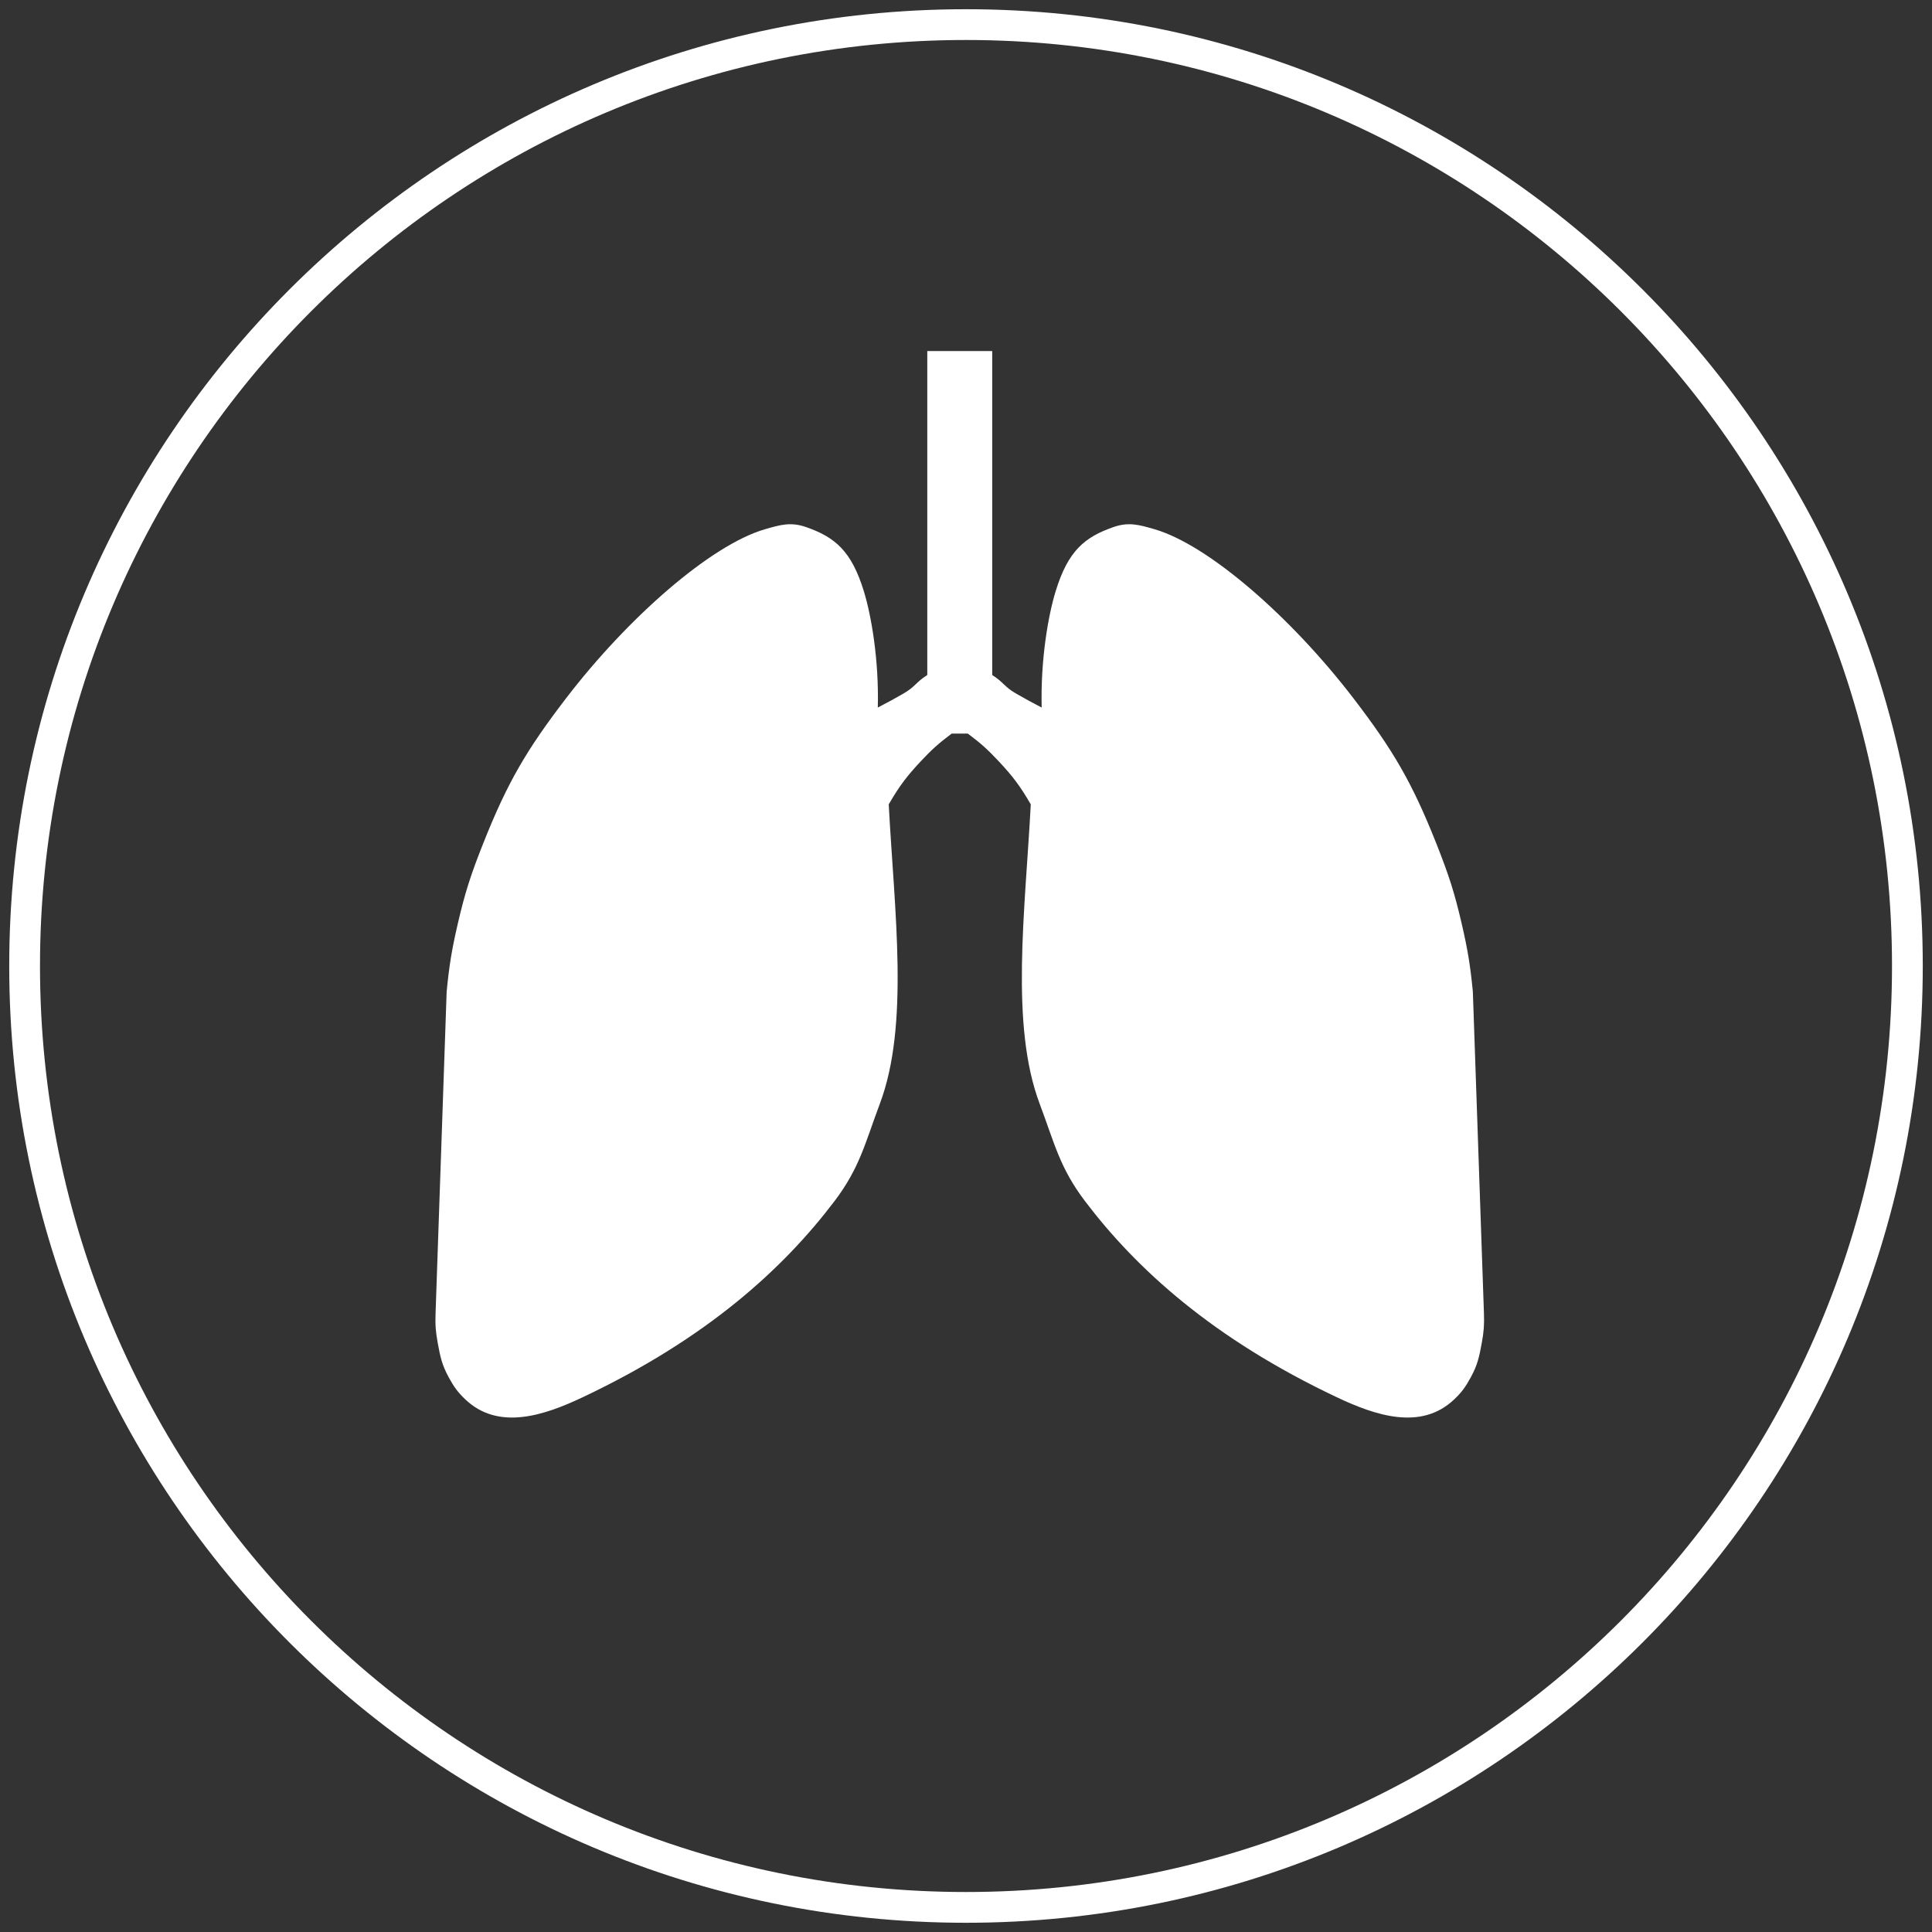 <?xml version="1.0" encoding="utf-8"?>
<!-- Generator: Adobe Illustrator 16.0.5, SVG Export Plug-In . SVG Version: 6.00 Build 0)  -->
<!DOCTYPE svg PUBLIC "-//W3C//DTD SVG 1.1//EN" "http://www.w3.org/Graphics/SVG/1.1/DTD/svg11.dtd">
<svg version="1.1" xmlns="http://www.w3.org/2000/svg" xmlns:xlink="http://www.w3.org/1999/xlink" x="0px" y="0px" width="314px"
	 height="314px" viewBox="0 0 314 314" enable-background="new 0 0 314 314" xml:space="preserve">
<rect x="0" y="0" width="314" height="314" fill="#333333" stroke="none"/>
<g id="Hintergrund">
</g>
<g id="Hilfslinien_anzeigen">
</g>
<g id="Vordergrund">
	<path fill-rule="evenodd" clip-rule="evenodd" fill="#FFFFFF" d="M157,6.5C73.88,6.5,6.5,73.88,6.5,157S73.88,307.5,157,307.5
		S307.5,240.12,307.5,157S240.12,6.5,157,6.5z M157,1.5c85.881,0,155.5,69.619,155.5,155.5S242.881,312.5,157,312.5
		S1.5,242.881,1.5,157S71.119,1.5,157,1.5z M154.676,119.225c-2.103,1.577-3.222,2.58-5.02,4.498
		c-2.33,2.486-3.503,4.062-5.215,7.007c0.931,17.515,3.377,35.849-1.448,48.673c-2.395,6.364-3.246,10.376-7.352,15.796
		c-8.337,11.005-20.778,22.365-40.961,31.9c-6.217,2.941-13.644,5.464-19.034,0.358c-1.271-1.204-1.863-2.049-2.705-3.585
		c-1.097-2.002-1.381-3.327-1.793-5.573c-0.343-1.868-0.423-2.958-0.358-4.856l1.803-52.289c0.424-4.307,0.821-6.733,1.792-10.951
		c1.204-5.222,2.165-8.12,4.139-13.103c3.906-9.857,7.024-15.197,13.475-23.611c10.067-13.132,23.516-24.912,32.332-27.476
		c2.494-0.725,4.196-1.209,6.649-0.358c4.727,1.639,7.409,3.886,9.418,10.439c1.215,3.963,2.464,11.131,2.269,18.9
		c1.625-0.844,2.532-1.338,4.121-2.247c1.987-1.135,1.992-1.805,3.919-3.039V57.054h3.832h2.89h3.832v52.654
		c1.927,1.234,1.933,1.904,3.919,3.039c1.589,0.908,2.497,1.403,4.121,2.247c-0.196-7.769,1.053-14.937,2.269-18.9
		c2.009-6.553,4.691-8.8,9.418-10.439c2.453-0.851,4.155-0.367,6.649,0.358c8.815,2.564,22.264,14.344,32.332,27.476
		c6.451,8.415,9.569,13.754,13.475,23.611c1.974,4.982,2.936,7.88,4.139,13.103c0.972,4.218,1.369,6.644,1.793,10.951l1.803,52.289
		c0.065,1.898-0.016,2.988-0.358,4.856c-0.412,2.246-0.696,3.571-1.793,5.573c-0.841,1.537-1.433,2.381-2.705,3.585
		c-5.391,5.106-12.817,2.583-19.034-0.358c-20.183-9.535-32.624-20.896-40.961-31.9c-4.106-5.42-4.958-9.432-7.352-15.796
		c-4.825-12.824-2.379-31.158-1.448-48.673c-1.712-2.945-2.886-4.521-5.215-7.007c-1.797-1.918-2.917-2.921-5.02-4.498H154.676z"/>
</g>
<g id="Ebene_1">
</g>
</svg>
